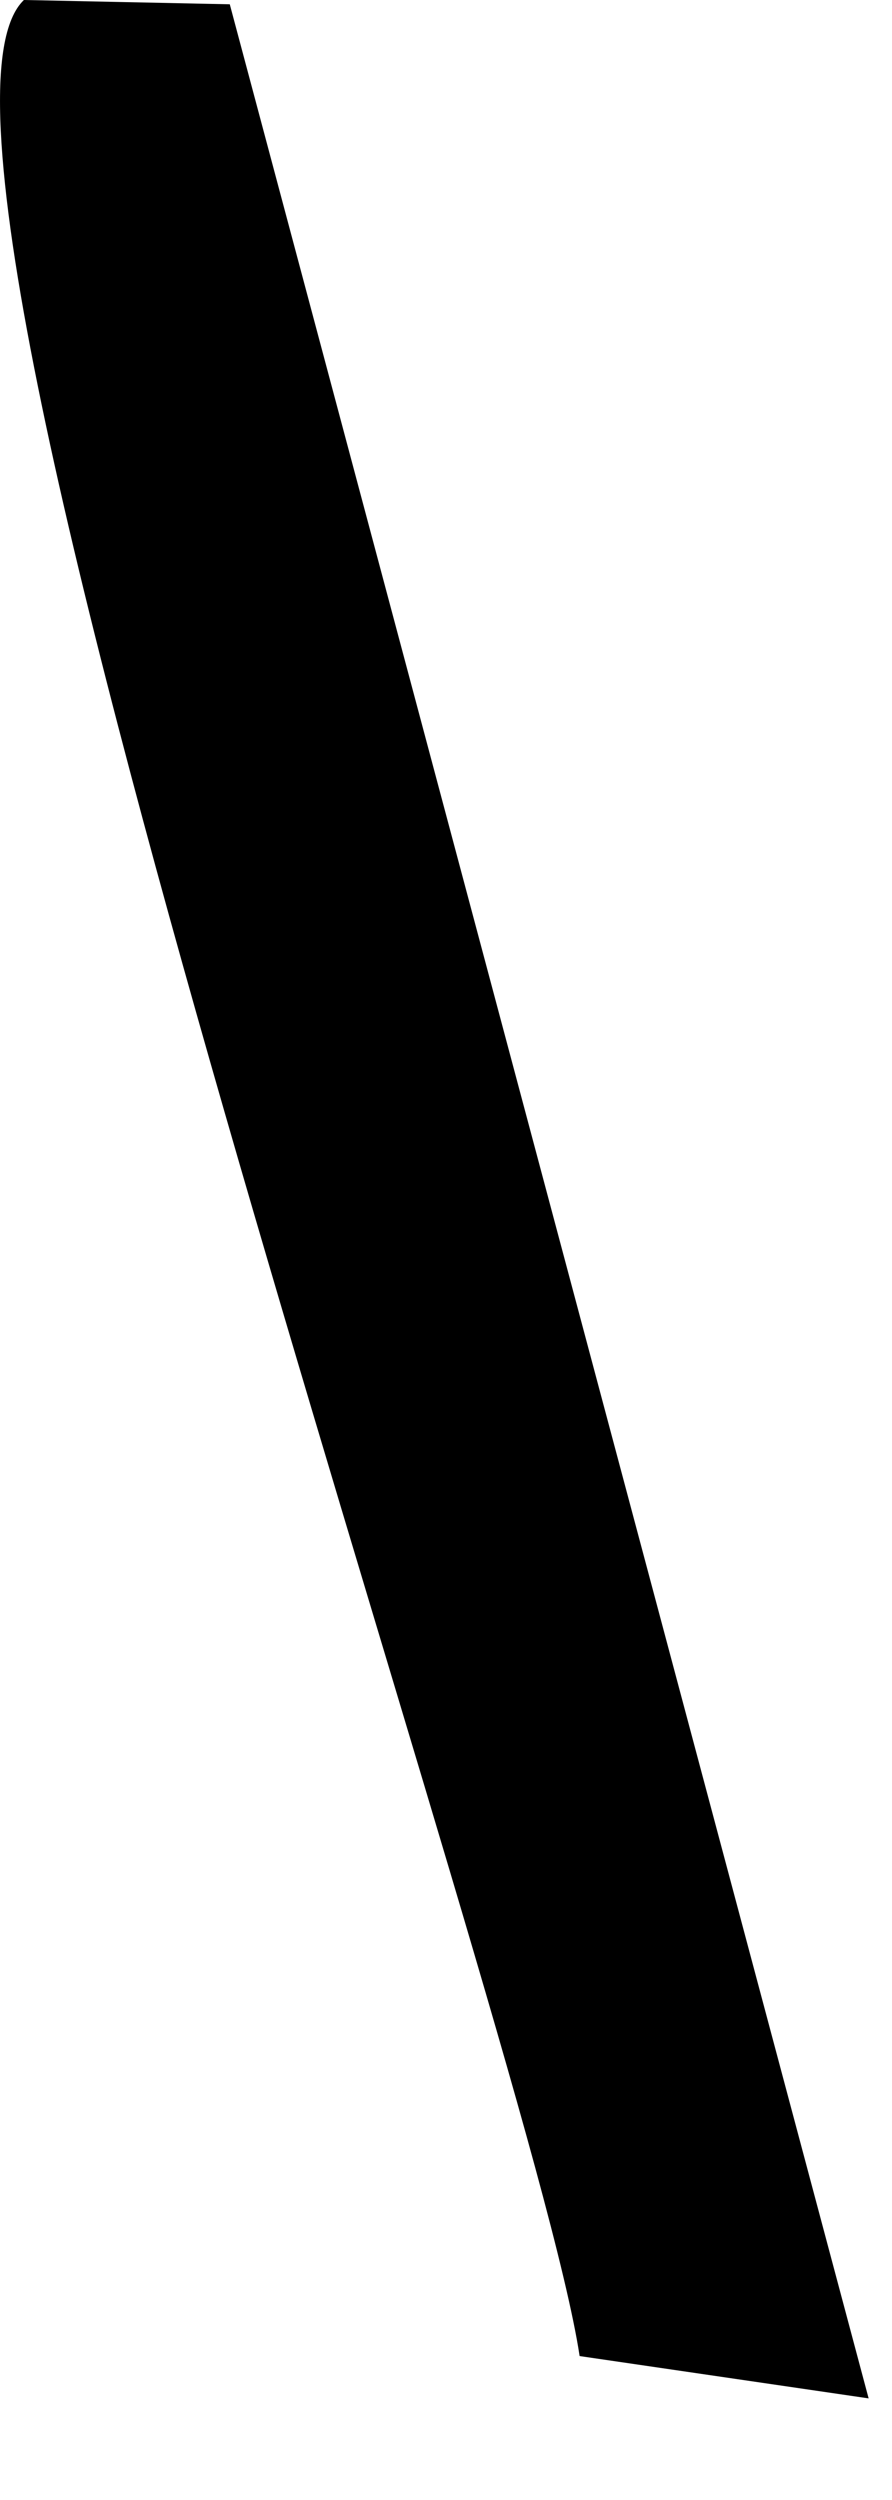 <?xml version="1.0" encoding="utf-8"?>
<svg xmlns="http://www.w3.org/2000/svg" fill="none" height="100%" overflow="visible" preserveAspectRatio="none" style="display: block;" viewBox="0 0 5 14" width="100%">
<path d="M1.288 0.024L4.869 13.431L3.249 13.194C2.972 11.368 -0.744 0.838 0.134 0L1.288 0.024Z" fill="black" id="Vector"/>
</svg>